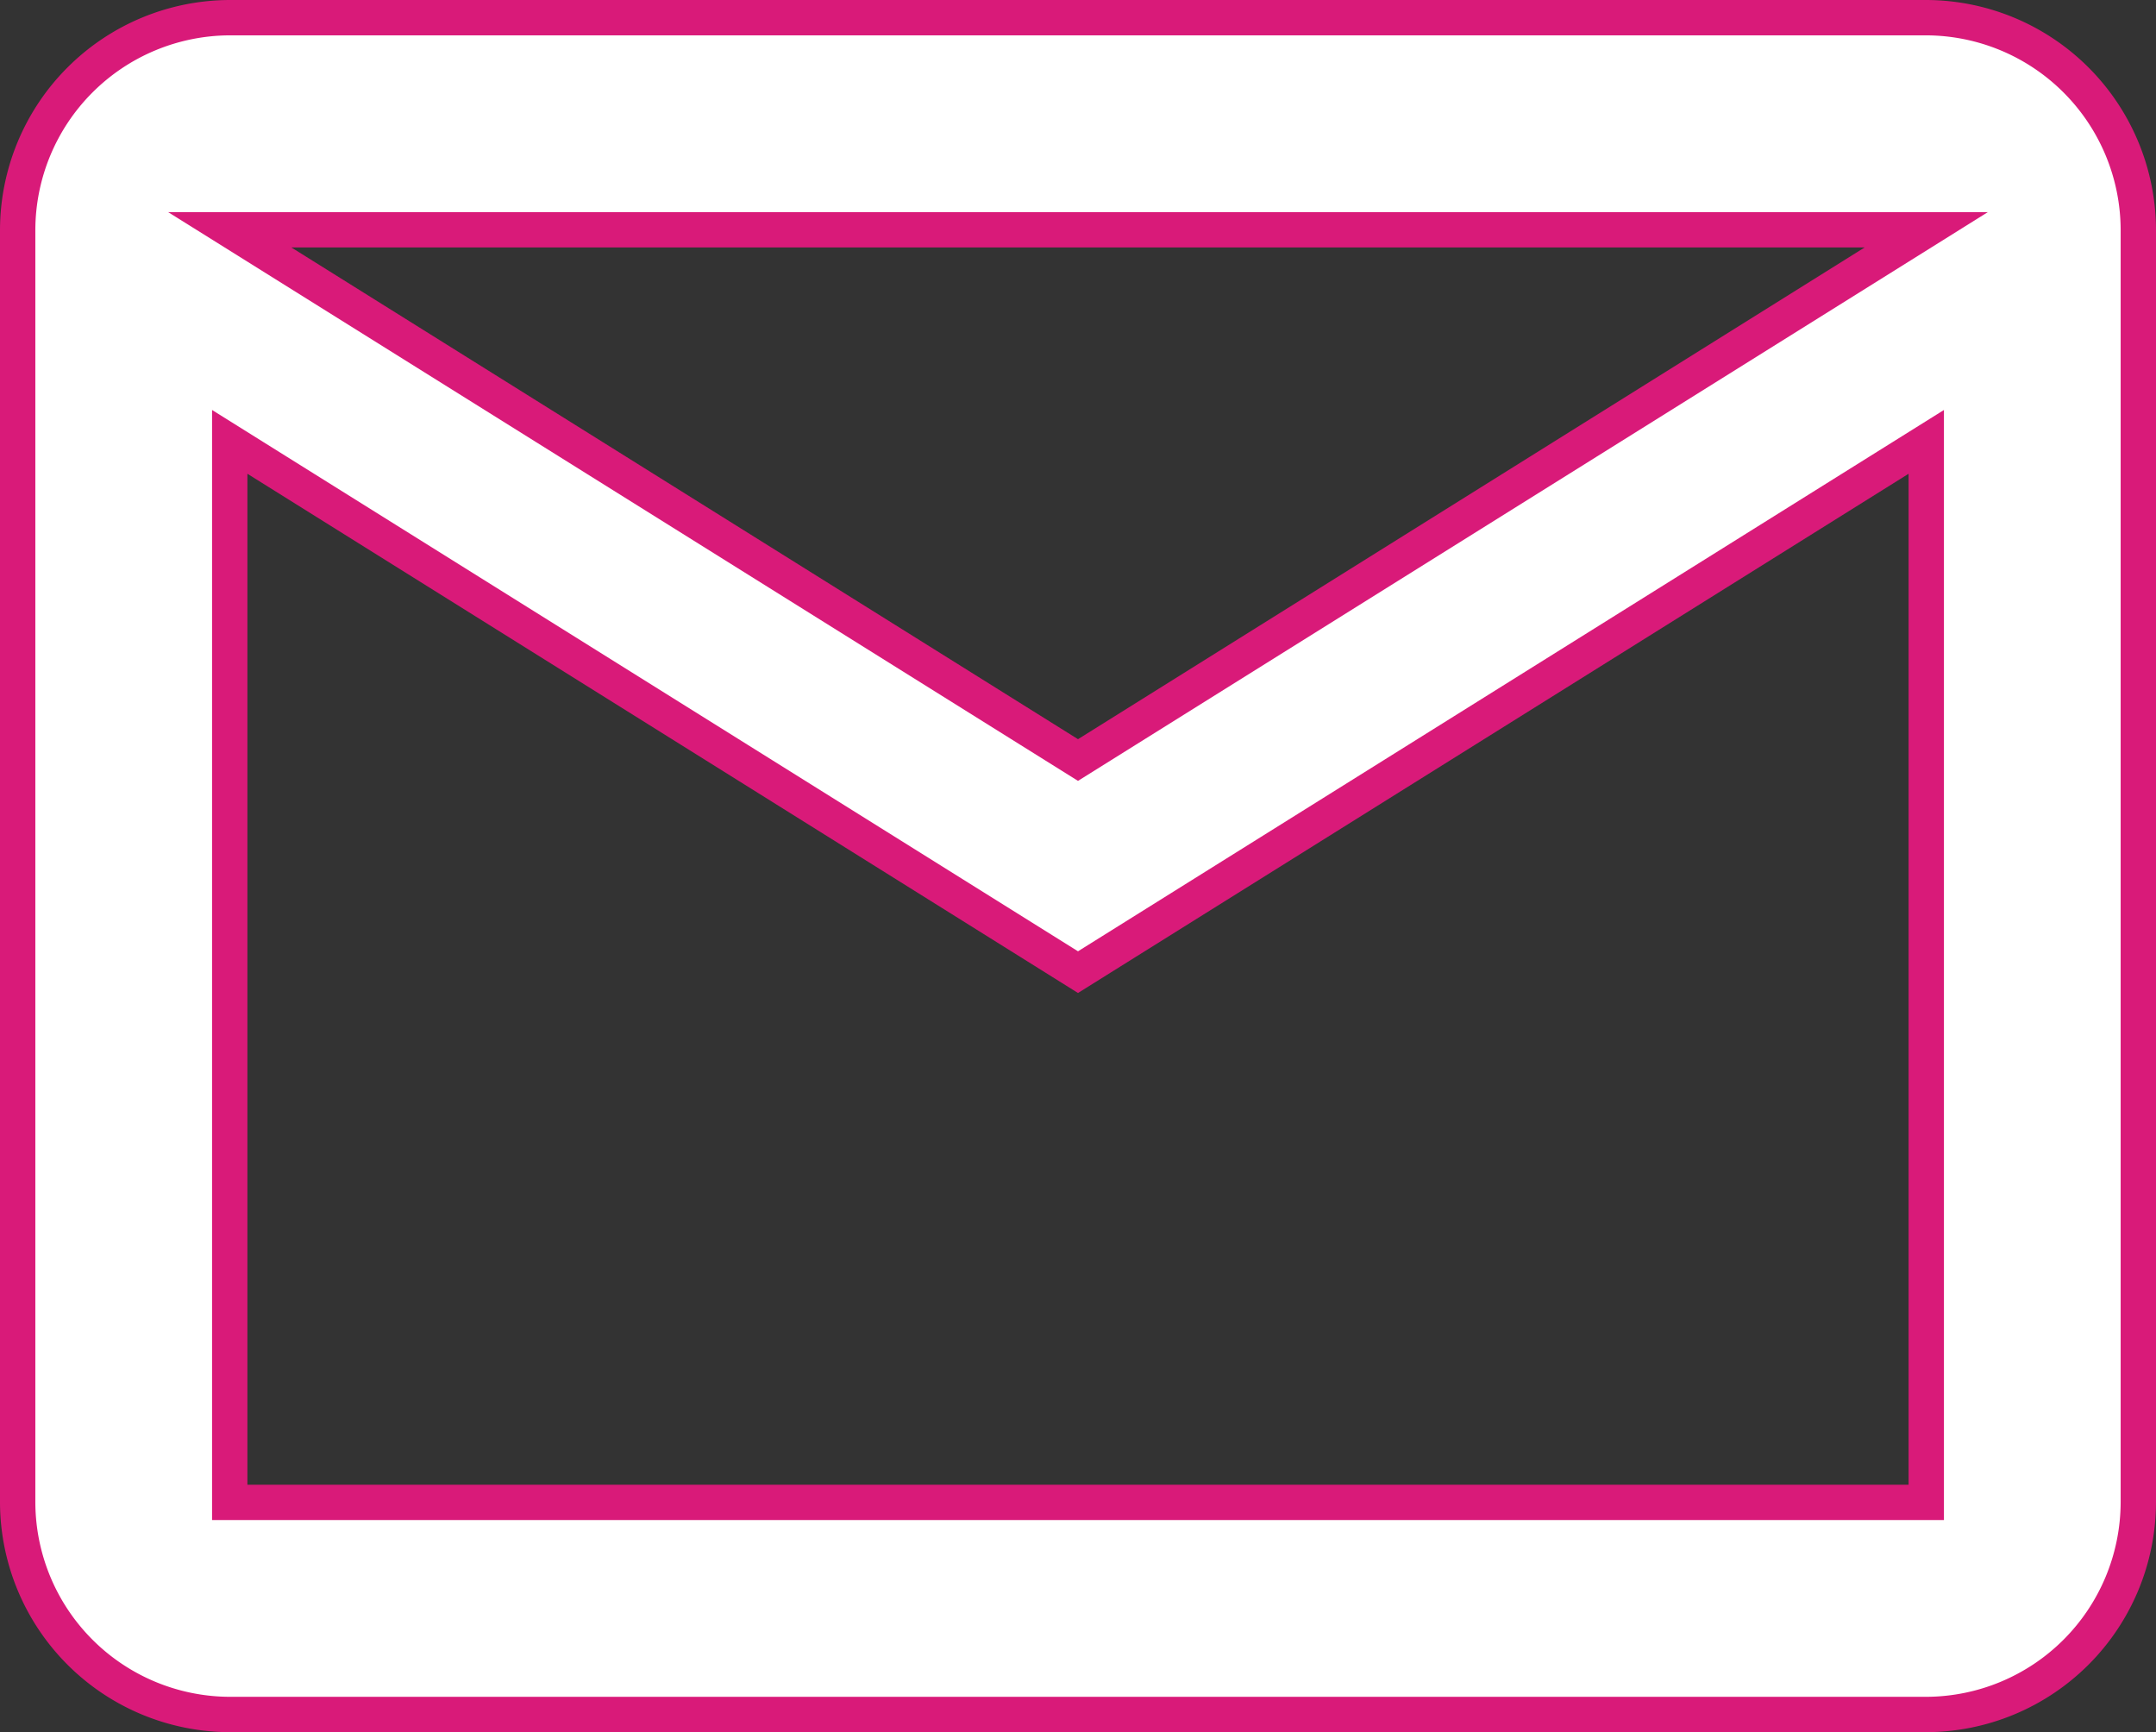 <svg xmlns="http://www.w3.org/2000/svg" width="30.5" height="24.5" viewBox="0 0 30.5 24.5"><rect x="0" y="0" width="30.5" height="24.5" fill="#333333" stroke="none"/><path d="M33,9a3.009,3.009,0,0,0-3-3H6A3.009,3.009,0,0,0,3,9V27a3.009,3.009,0,0,0,3,3H30a3.009,3.009,0,0,0,3-3ZM30,9,18,16.5,6,9Zm0,18H6V12l12,7.5L30,12Z" transform="translate(-2.75 -5.75)" fill="#fff" stroke="#d91a79" stroke-width="0.5"/></svg>